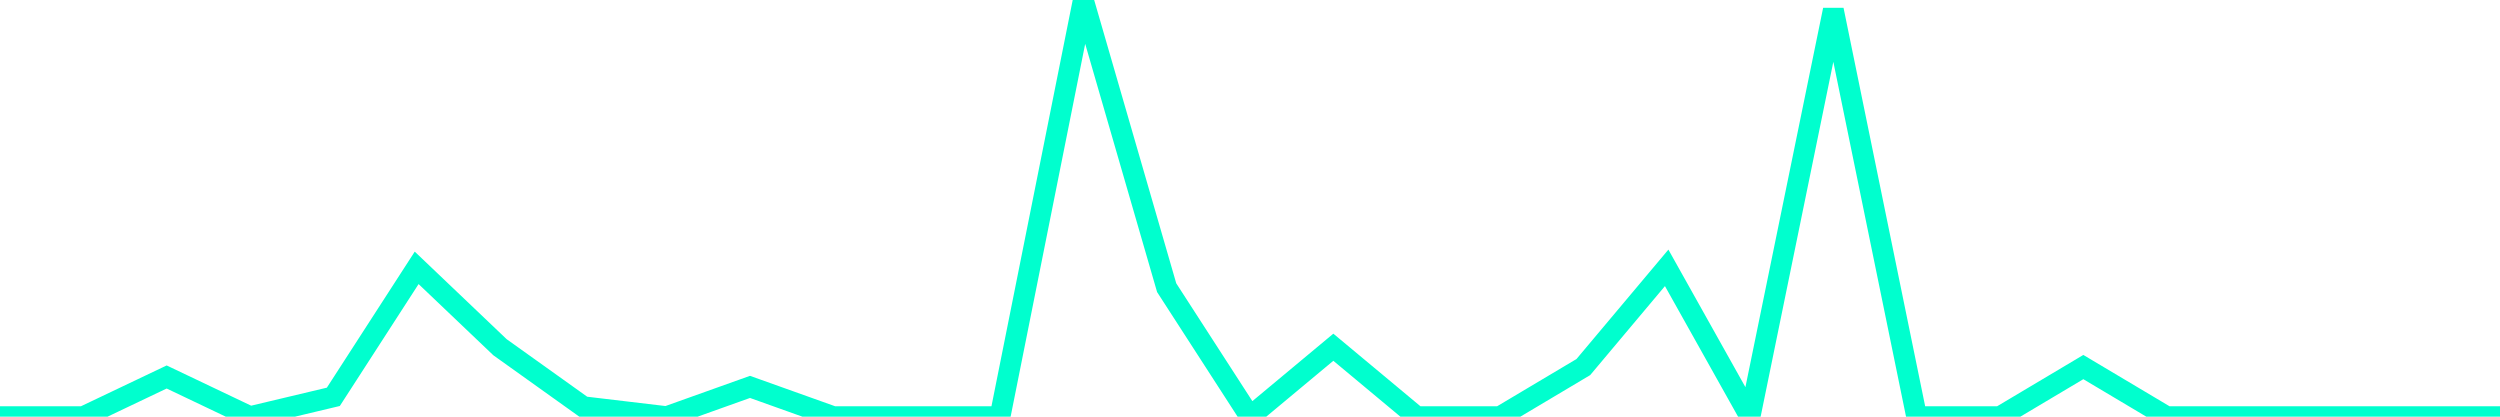 <?xml version="1.0" encoding="utf-8"?>
      <svg
        height="100%"
        preserveAspectRatio="none"
        version="1.1"
        viewBox="0 0 120 20"
        x="0px"
        xml:space="preserve"
        xmlns="http://www.w3.org/2000/svg"
        xmlns:xlink="http://www.w3.org/1999/xlink"
        y="0px"
        width="100%"
      >
        <title>sparline title</title>
        <desc>sparkline description</desc>
        
        
        <path
          d="M 0,20 L 4,20 L 8,18.095 L 12,20 L 16,19.048 L 20,12.857 L 24,16.667 L 28,19.524 L 32,20 L 36,18.571 L 40,20 L 44,20 L 48,20 L 52,0 L 56,13.809 L 60,20 L 64,16.667 L 68,20 L 72,20 L 76,17.619 L 80,12.857 L 84,20 L 88,0.476 L 92,20 L 96,20 L 100,17.619 L 104,20 L 108,20 L 112,20 L 116,20 L 120,20"
          fill="transparent"
          stroke="#00FFCE"
          stroke-width="1"
        />
      
      </svg>
    
